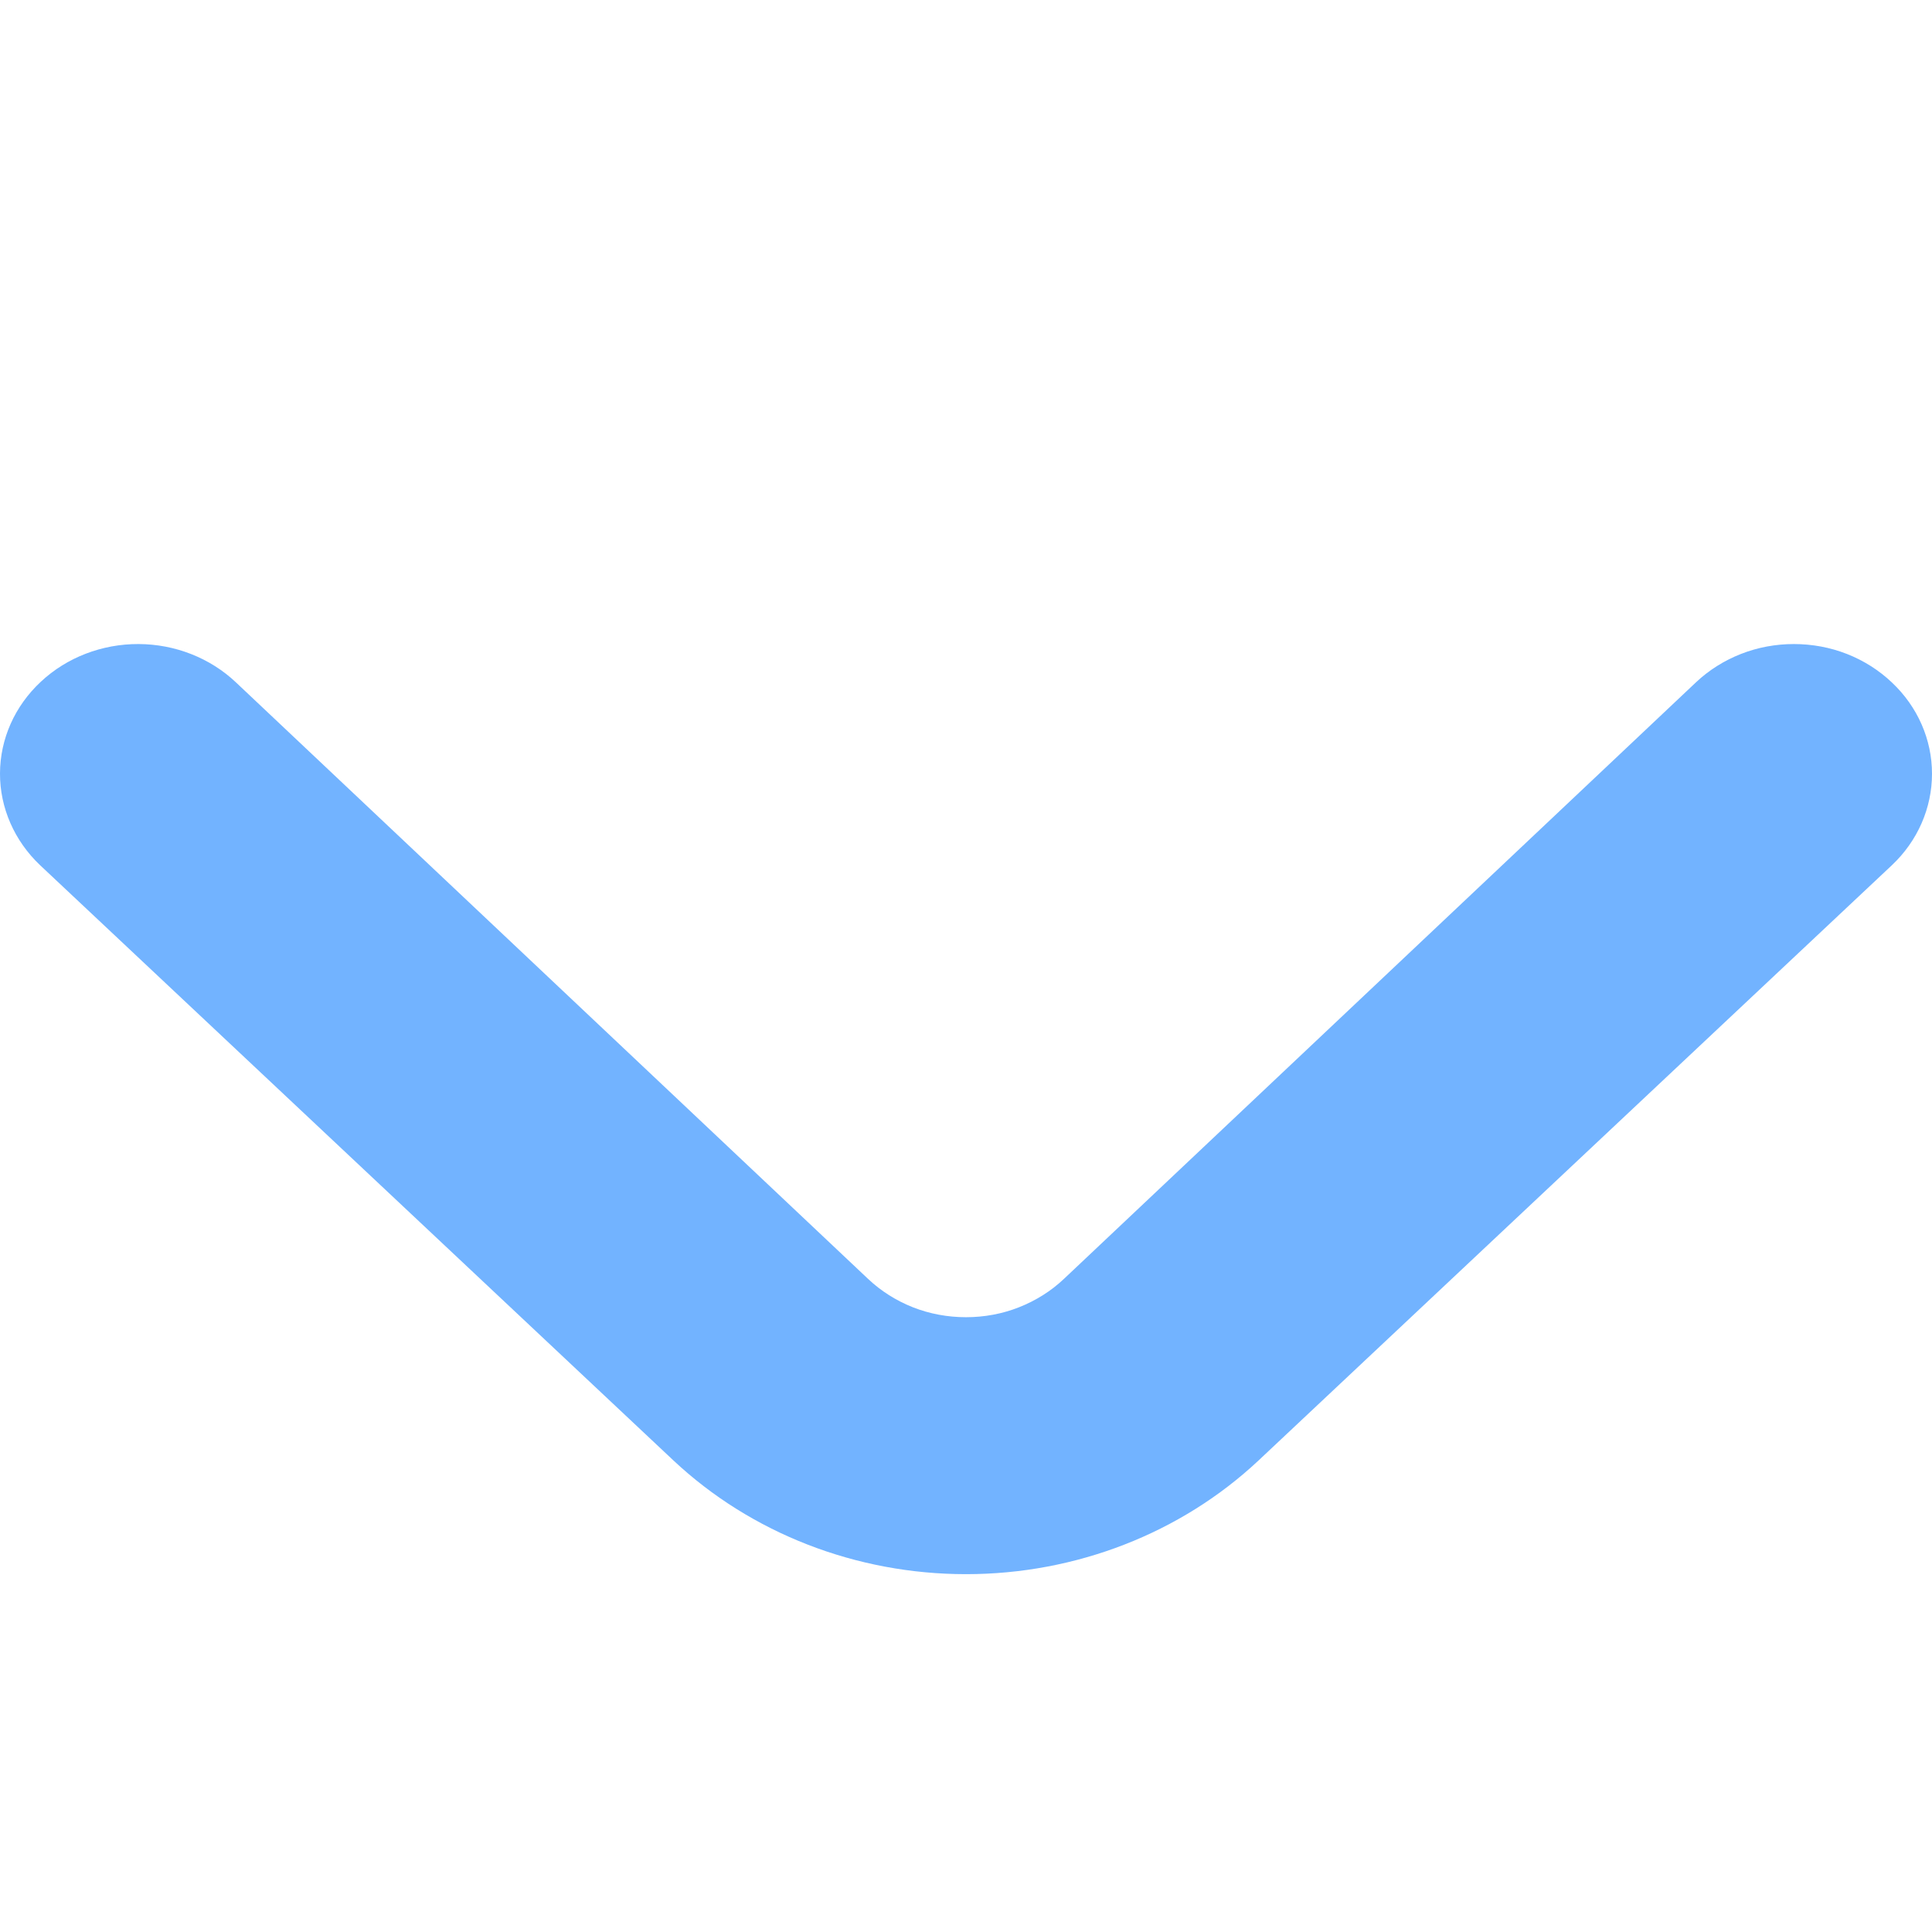 <svg width="14" height="14" viewBox="0 0 14 14" fill="none" xmlns="http://www.w3.org/2000/svg">
<path d="M9.12 10.583L13.709 6.27C13.896 6.094 14 5.855 14 5.607C14 5.359 13.896 5.121 13.709 4.945C13.616 4.857 13.506 4.787 13.384 4.739C13.262 4.691 13.131 4.667 12.999 4.667C12.867 4.667 12.737 4.691 12.615 4.739C12.493 4.787 12.382 4.857 12.289 4.945L7.71 9.267C7.617 9.355 7.506 9.425 7.384 9.473C7.263 9.521 7.132 9.545 7 9.545C6.868 9.545 6.737 9.521 6.615 9.473C6.494 9.425 6.383 9.355 6.29 9.267L1.71 4.945C1.523 4.768 1.269 4.668 1.004 4.667C0.739 4.666 0.484 4.764 0.296 4.94C0.107 5.116 0.001 5.354 7.58843e-06 5.604C-0.001 5.853 0.104 6.093 0.291 6.27L4.88 10.583C5.443 11.111 6.205 11.407 7 11.407C7.795 11.407 8.557 11.111 9.12 10.583Z" fill="#72B3FF"/>
</svg>
